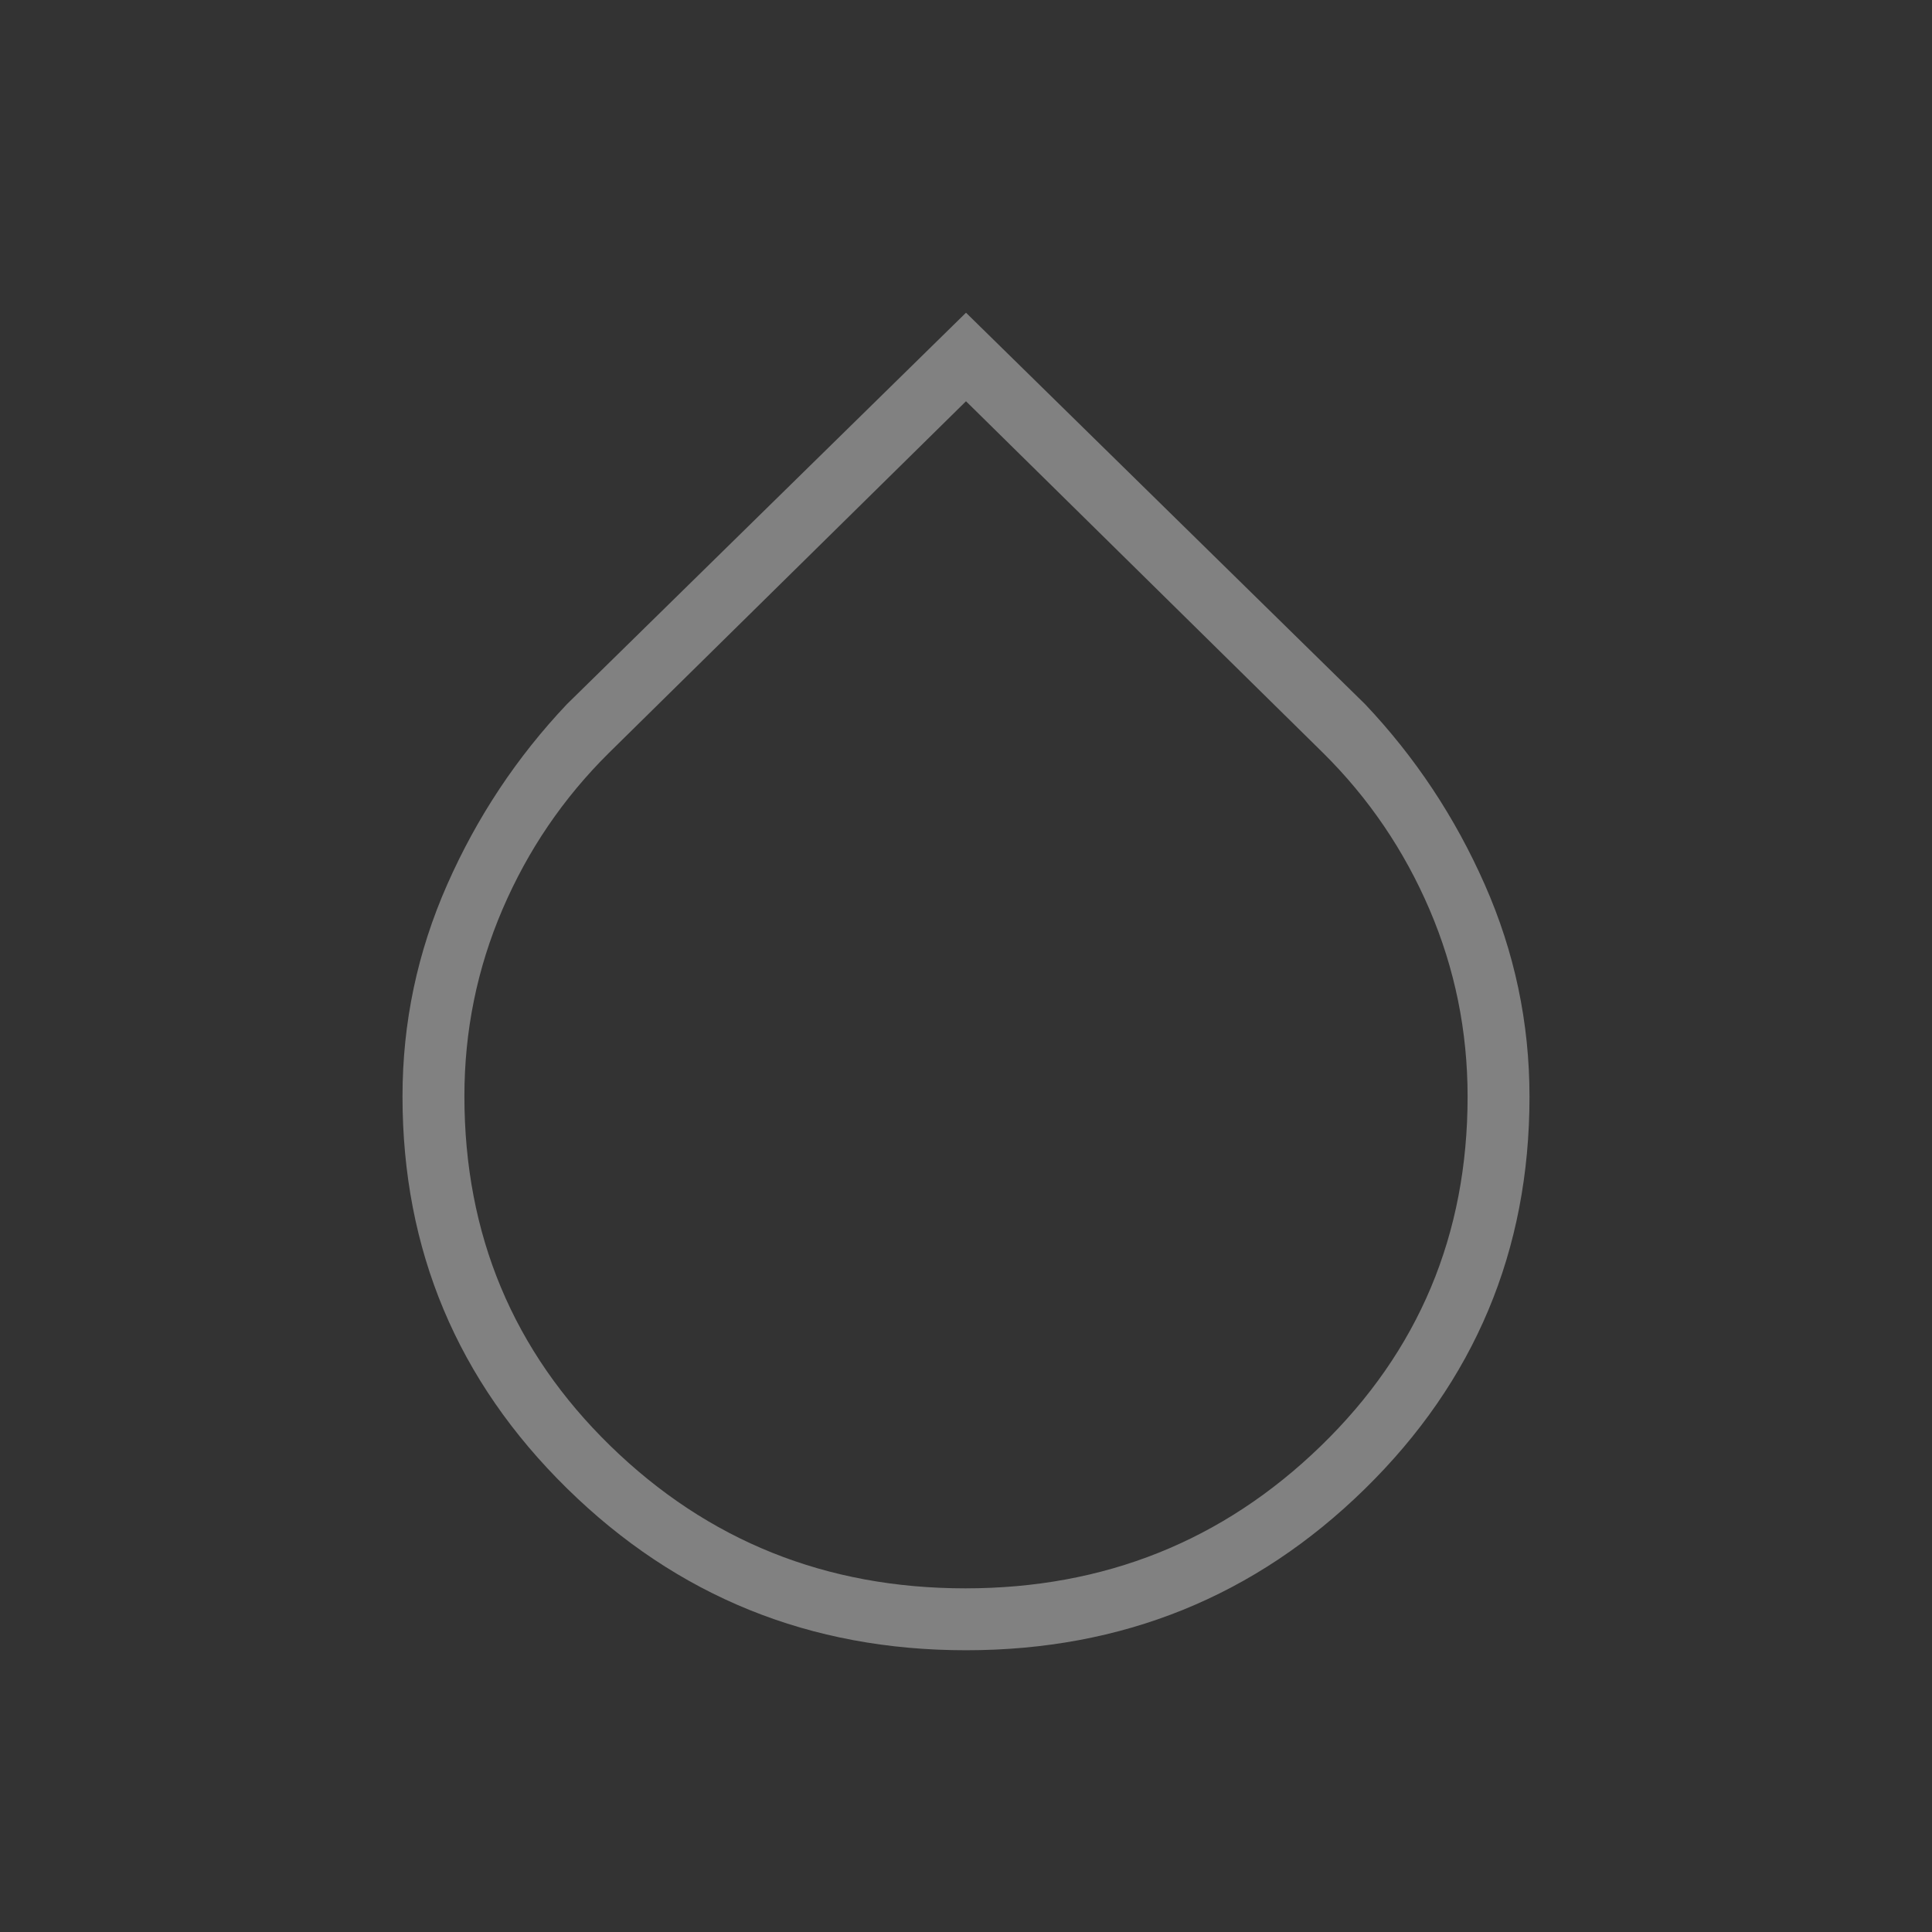 <svg xmlns="http://www.w3.org/2000/svg" fill="none" viewBox="0 0 48 48" height="48" width="48">
<rect x="0" y="0" width="48" height="48" fill="#333333" stroke="none"/>
<mask height="48" width="48" y="0" x="0" maskUnits="userSpaceOnUse" style="mask-type:alpha" id="mask0_12582_3958">
<rect fill="#D9D9D9" height="48" width="48"></rect>
</mask>
<g mask="url(#mask0_12582_3958)">
<path fill-opacity="0.38" fill="white" d="M24 41C20.121 41 16.818 39.661 14.091 36.983C11.364 34.306 10 31.058 10 27.241C10 25.407 10.37 23.653 11.11 21.978C11.849 20.303 12.841 18.809 14.085 17.495L24 7.769L33.915 17.495C35.159 18.809 36.151 20.304 36.89 21.98C37.63 23.656 38 25.412 38 27.248C38 31.071 36.636 34.319 33.909 36.992C31.182 39.664 27.879 41 24 41ZM23.984 39.462C27.441 39.462 30.385 38.283 32.815 35.926C35.246 33.569 36.462 30.676 36.462 27.245C36.462 25.617 36.146 24.067 35.516 22.596C34.886 21.126 34.006 19.831 32.877 18.711L24 9.969L15.123 18.711C13.994 19.83 13.114 21.123 12.484 22.593C11.854 24.062 11.538 25.609 11.538 27.234C11.538 30.672 12.748 33.569 15.168 35.926C17.588 38.283 20.527 39.462 23.984 39.462Z"></path>
</g>
</svg>
